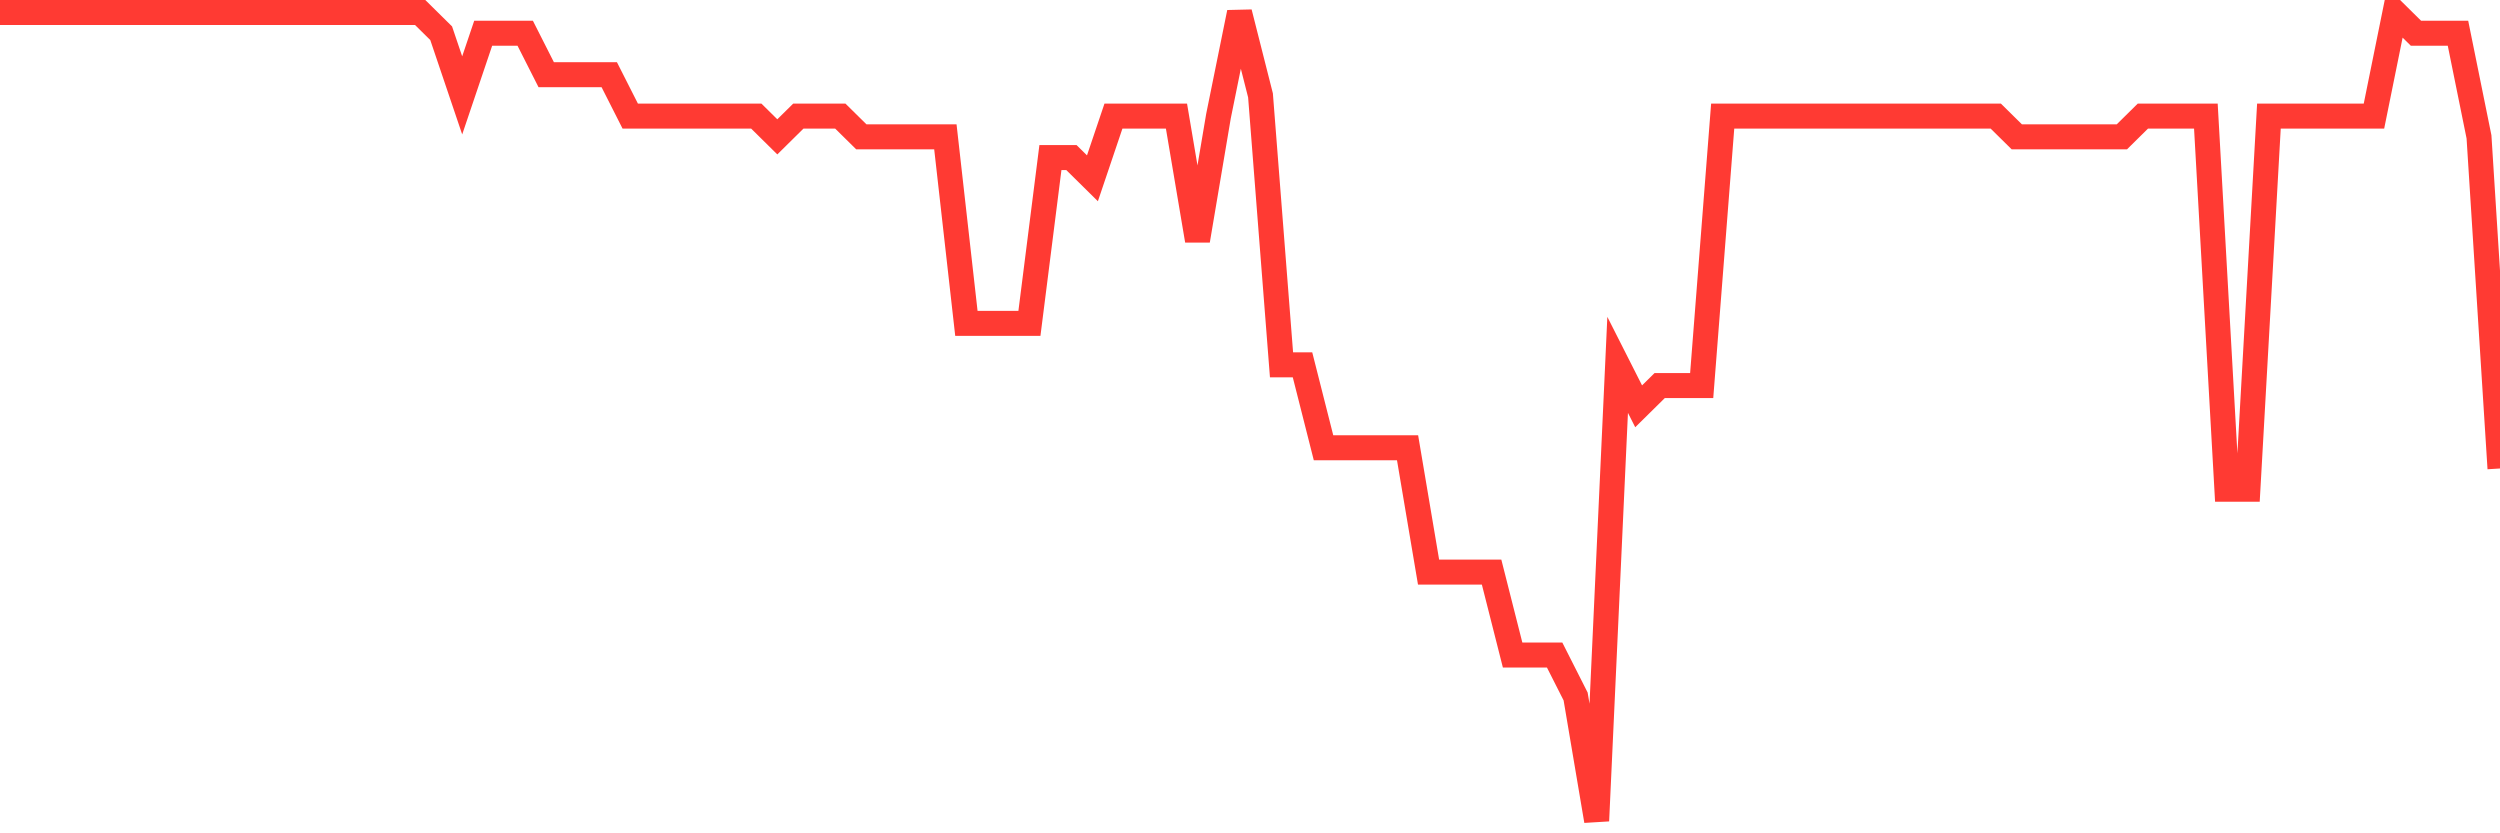 <svg
  xmlns="http://www.w3.org/2000/svg"
  xmlns:xlink="http://www.w3.org/1999/xlink"
  width="120"
  height="40"
  viewBox="0 0 120 40"
  preserveAspectRatio="none"
>
  <polyline
    points="0,0.6 1.008,0.6 2.017,0.6 3.025,0.6 4.034,0.6 5.042,0.6 6.05,0.6 7.059,0.6 8.067,0.6 9.076,0.6 10.084,0.6 11.092,0.6 12.101,0.6 13.109,0.6 14.118,0.6 15.126,0.6 16.134,0.6 17.143,0.6 18.151,0.6 19.16,0.6 20.168,0.6 21.176,1.595 22.185,4.579 23.193,1.595 24.202,1.595 25.21,1.595 26.218,3.585 27.227,3.585 28.235,3.585 29.244,3.585 30.252,5.574 31.261,5.574 32.269,5.574 33.277,5.574 34.286,5.574 35.294,5.574 36.303,5.574 37.311,6.569 38.319,5.574 39.328,5.574 40.336,5.574 41.345,6.569 42.353,6.569 43.361,6.569 44.37,6.569 45.378,6.569 46.387,15.523 47.395,15.523 48.403,15.523 49.412,15.523 50.42,7.564 51.429,7.564 52.437,8.559 53.445,5.574 54.454,5.574 55.462,5.574 56.471,5.574 57.479,11.544 58.487,5.574 59.496,0.6 60.504,4.579 61.513,17.513 62.521,17.513 63.529,21.492 64.538,21.492 65.546,21.492 66.555,21.492 67.563,21.492 68.571,27.462 69.58,27.462 70.588,27.462 71.597,27.462 72.605,31.441 73.613,31.441 74.622,31.441 75.63,33.431 76.639,39.4 77.647,17.513 78.655,19.503 79.664,18.508 80.672,18.508 81.681,18.508 82.689,5.574 83.697,5.574 84.706,5.574 85.714,5.574 86.723,5.574 87.731,5.574 88.739,5.574 89.748,5.574 90.756,5.574 91.765,5.574 92.773,5.574 93.782,5.574 94.79,5.574 95.798,5.574 96.807,6.569 97.815,6.569 98.824,6.569 99.832,6.569 100.84,6.569 101.849,6.569 102.857,5.574 103.866,5.574 104.874,5.574 105.882,5.574 106.891,23.482 107.899,23.482 108.908,5.574 109.916,5.574 110.924,5.574 111.933,5.574 112.941,5.574 113.95,5.574 114.958,0.6 115.966,1.595 116.975,1.595 117.983,1.595 118.992,6.569 120,22.487"
    fill="none"
    stroke="#ff3a33"
    stroke-width="1.2"
  >
  </polyline>
</svg>